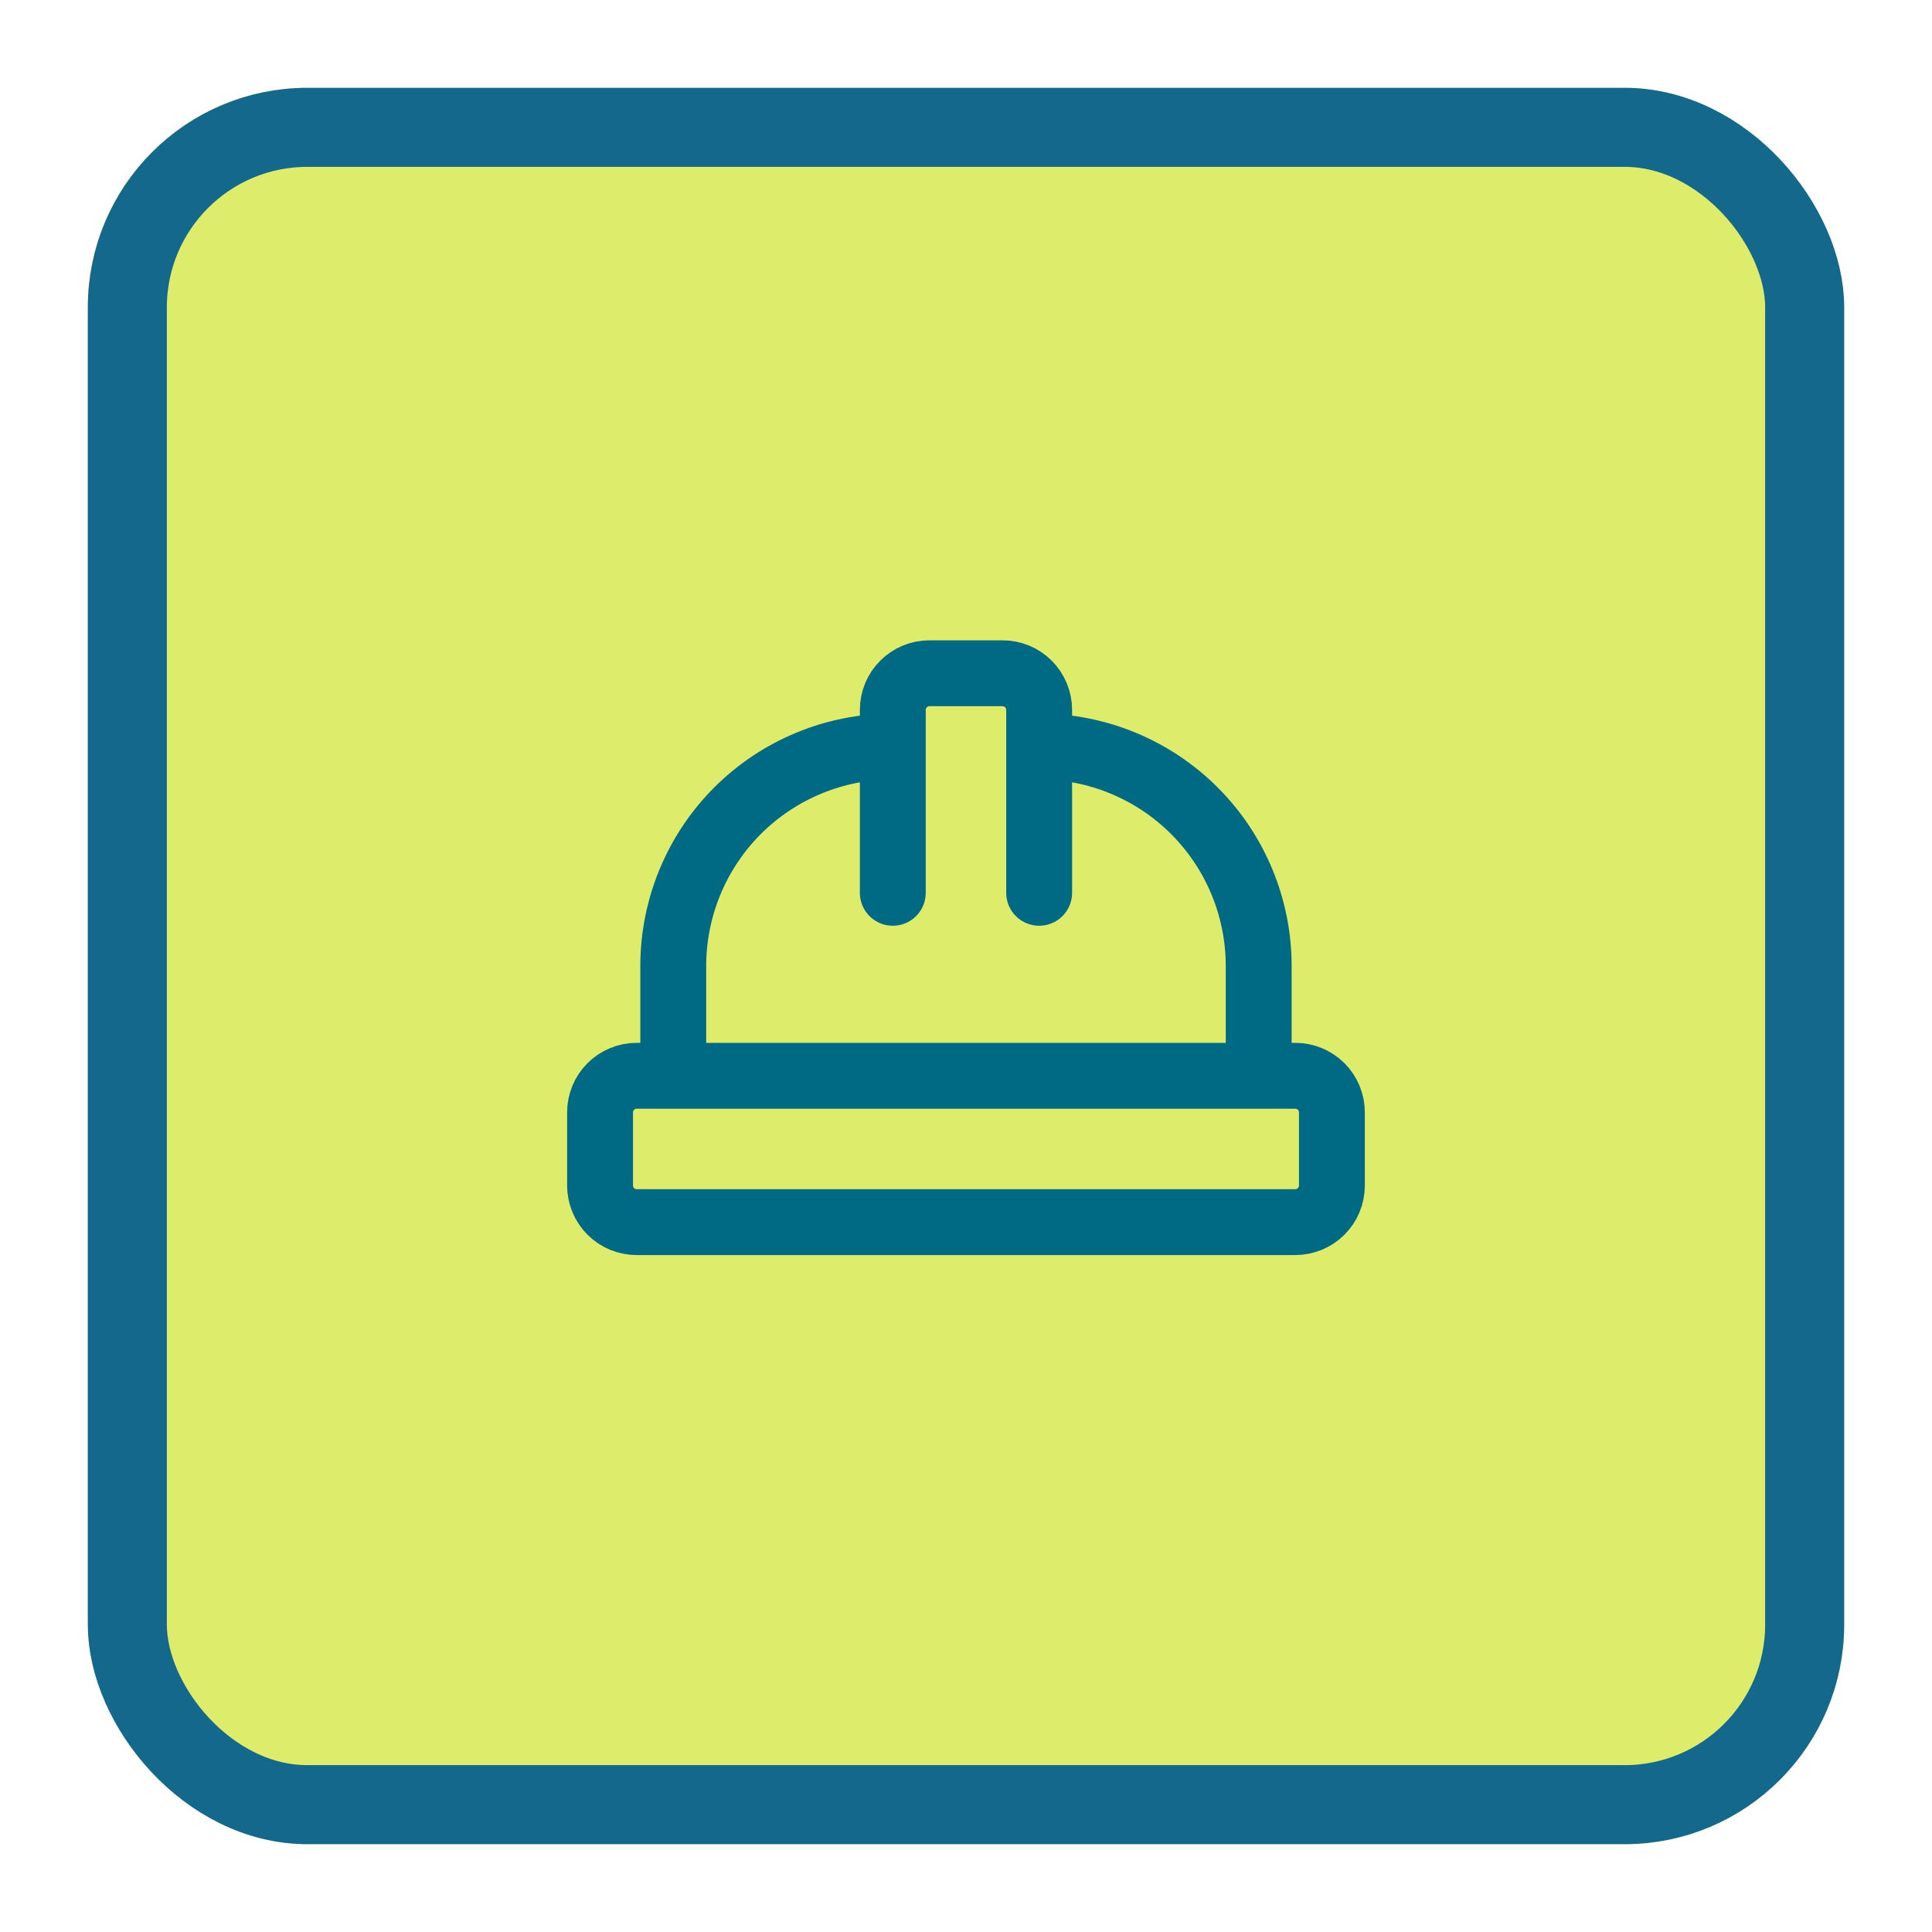 <svg width="44" height="44" viewBox="0 0 44 44" fill="none" xmlns="http://www.w3.org/2000/svg">
<g filter="url(#filter0_d_37_3634)">
<rect x="2" y="1" width="40" height="40" rx="5" fill="#DDEC6A"/>
<rect x="2.9" y="1.9" width="38.2" height="38.2" rx="4.1" stroke="#14688C" stroke-width="1.8"/>
<path d="M20.333 19.333V15.167C20.333 14.946 20.421 14.734 20.577 14.577C20.733 14.421 20.945 14.333 21.166 14.333H22.833C23.054 14.333 23.266 14.421 23.422 14.577C23.578 14.734 23.666 14.946 23.666 15.167V19.333M15.333 23.5V21C15.333 19.674 15.86 18.402 16.797 17.464C17.735 16.527 19.007 16 20.333 16M23.666 16C24.992 16 26.264 16.527 27.201 17.464C28.139 18.402 28.666 19.674 28.666 21V23.5M13.666 26C13.666 26.221 13.754 26.433 13.91 26.589C14.066 26.745 14.278 26.833 14.499 26.833H29.499C29.72 26.833 29.932 26.745 30.089 26.589C30.245 26.433 30.333 26.221 30.333 26V24.333C30.333 24.112 30.245 23.9 30.089 23.744C29.932 23.588 29.72 23.5 29.499 23.5H14.499C14.278 23.5 14.066 23.588 13.91 23.744C13.754 23.9 13.666 24.112 13.666 24.333V26Z" stroke="#006983" stroke-width="1.5" stroke-linecap="round" stroke-linejoin="round"/>
</g>
<defs>
<filter id="filter0_d_37_3634" x="0" y="0" width="44" height="44" filterUnits="userSpaceOnUse" color-interpolation-filters="sRGB">
<feFlood flood-opacity="0" result="BackgroundImageFix"/>
<feColorMatrix in="SourceAlpha" type="matrix" values="0 0 0 0 0 0 0 0 0 0 0 0 0 0 0 0 0 0 127 0" result="hardAlpha"/>
<feOffset dy="1"/>
<feGaussianBlur stdDeviation="1"/>
<feColorMatrix type="matrix" values="0 0 0 0 0 0 0 0 0 0 0 0 0 0 0 0 0 0 0.05 0"/>
<feBlend mode="normal" in2="BackgroundImageFix" result="effect1_dropShadow_37_3634"/>
<feBlend mode="normal" in="SourceGraphic" in2="effect1_dropShadow_37_3634" result="shape"/>
</filter>
</defs>
</svg>
